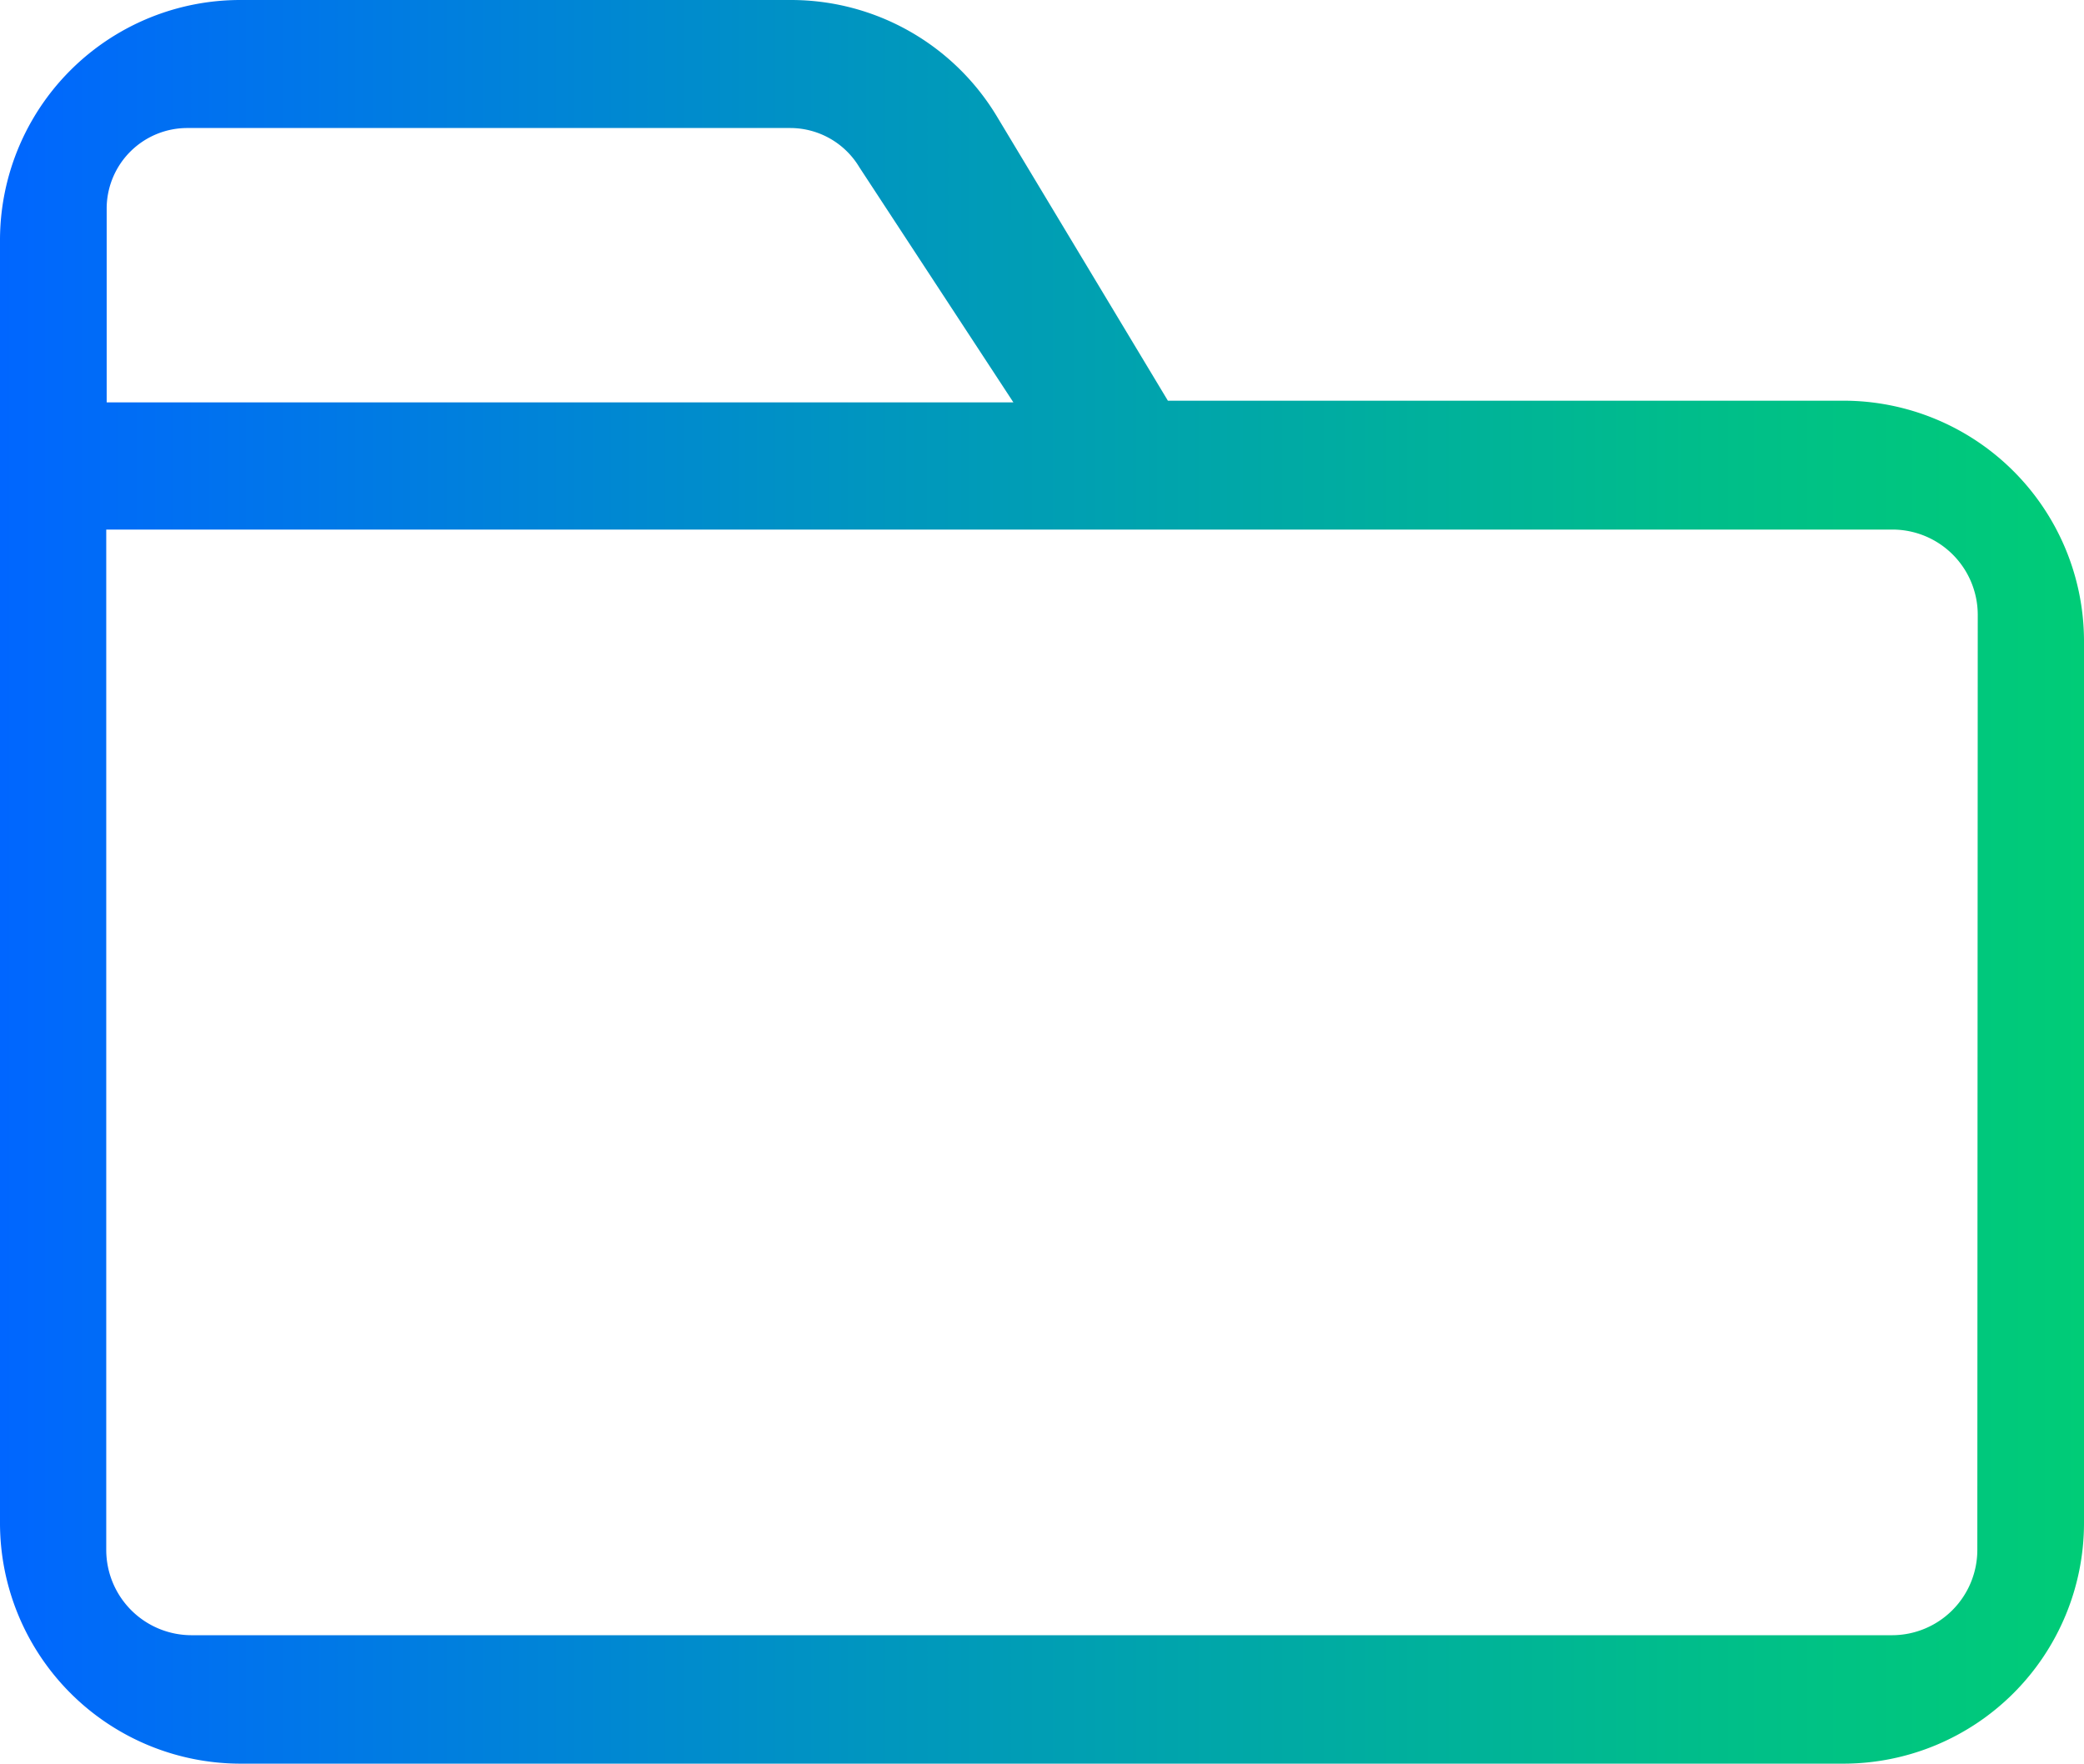 <svg xmlns="http://www.w3.org/2000/svg" xmlns:xlink="http://www.w3.org/1999/xlink" width="48.84" height="41.33" viewBox="0 0 48.84 41.33"><defs><style>.cls-1{fill:url(#Sfumatura_senza_nome);}</style><linearGradient id="Sfumatura_senza_nome" y1="20.66" x2="48.84" y2="20.66" gradientUnits="userSpaceOnUse"><stop offset="0" stop-color="#06f"/><stop offset="0.42" stop-color="#0096bf"/><stop offset="0.81" stop-color="#00bd8b"/><stop offset="1" stop-color="#0c7"/></linearGradient></defs><title>cartella</title><g id="Livello_2" data-name="Livello 2"><g id="Livello_1-2" data-name="Livello 1"><path class="cls-1" d="M43.2,9.39H27.37l-4-6.65A5.63,5.63,0,0,0,18.54,0H5.64A5.63,5.63,0,0,0,0,5.64V35.69a5.64,5.64,0,0,0,5.64,5.64H43.2a5.64,5.64,0,0,0,5.64-5.64V15A5.64,5.64,0,0,0,43.2,9.39ZM2.5,4.87A1.89,1.89,0,0,1,4.39,3H18.52a1.89,1.89,0,0,1,1.62.92l3.61,5.51H2.5ZM46.34,36.32a2,2,0,0,1-2,2H4.49a2,2,0,0,1-2-2V12.41H44.35a2,2,0,0,1,2,2Z"/></g></g></svg>